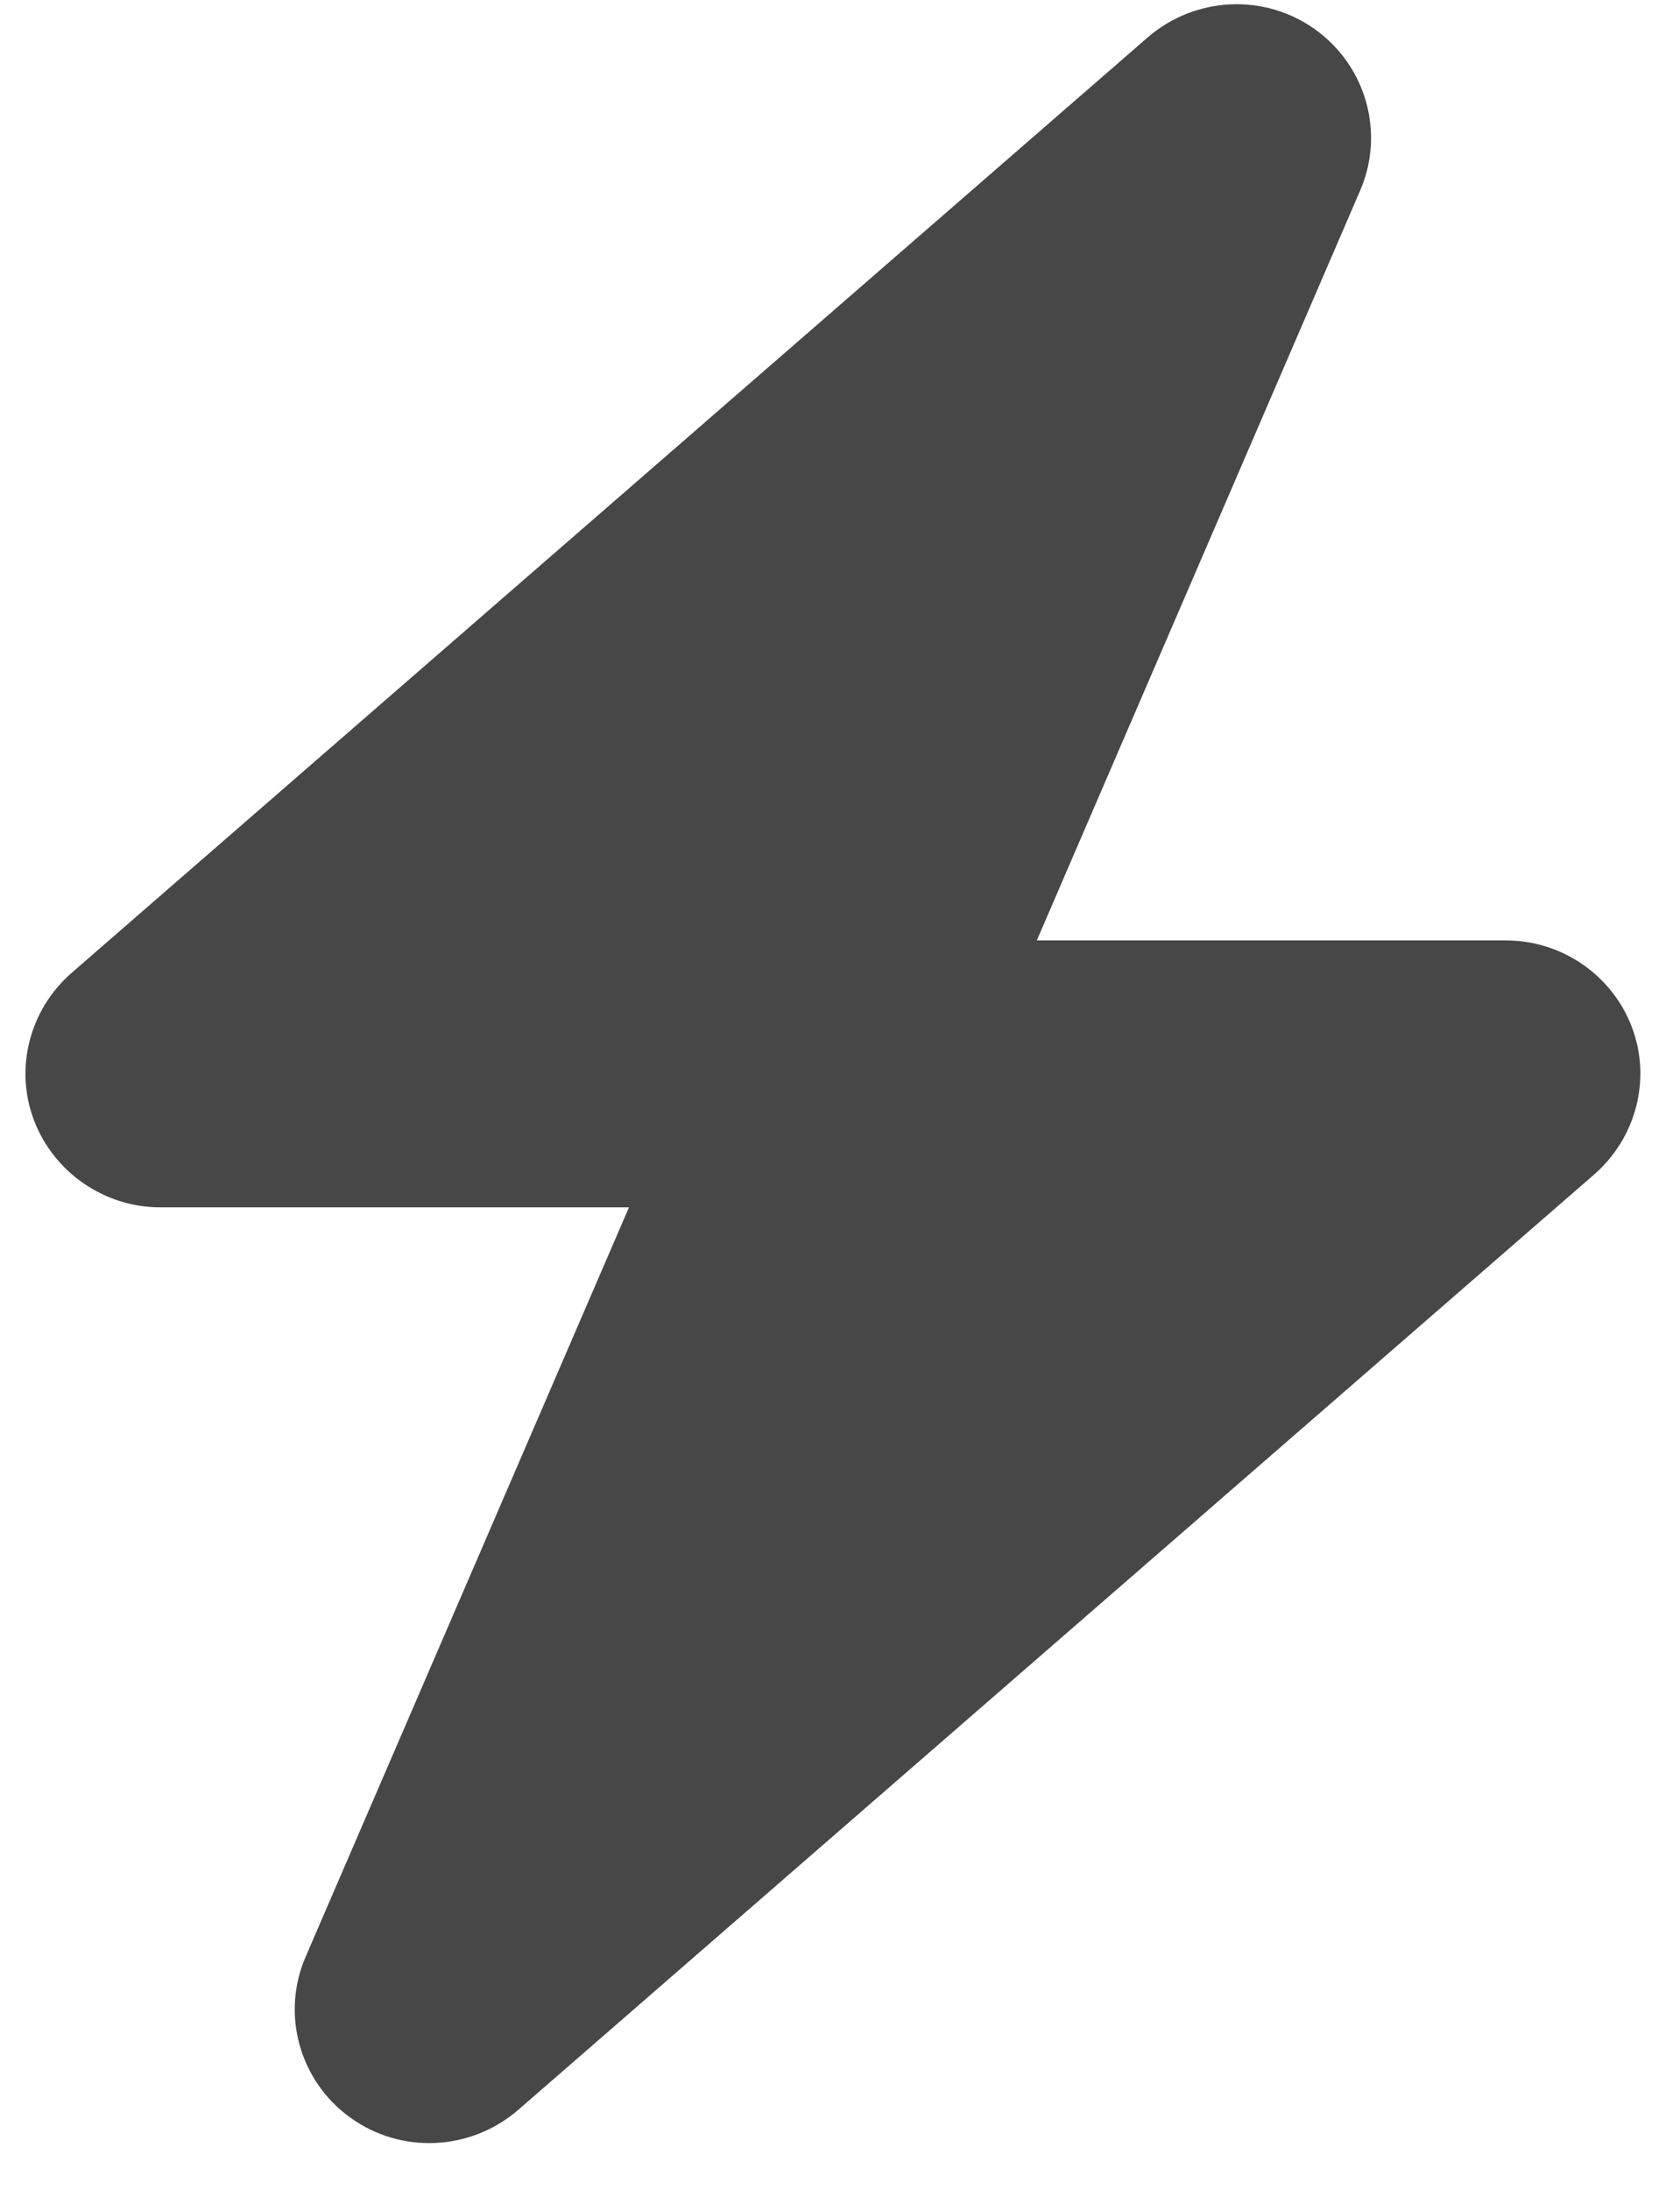 <svg width="33" height="43" viewBox="0 0 33 43" fill="none" xmlns="http://www.w3.org/2000/svg">
<path d="M26.717 3.742C27.204 2.619 26.841 1.306 25.842 0.584C24.843 -0.138 23.48 -0.072 22.547 0.732L1.404 19.107C0.578 19.829 0.28 20.985 0.669 22.003C1.057 23.02 2.048 23.709 3.146 23.709H12.355L6.004 38.425C5.517 39.549 5.88 40.861 6.879 41.583C7.879 42.305 9.241 42.24 10.175 41.436L31.317 23.061C32.143 22.339 32.441 21.182 32.053 20.165C31.664 19.148 30.682 18.467 29.575 18.467H20.366L26.717 3.742Z" fill="#474747"/>
</svg>
